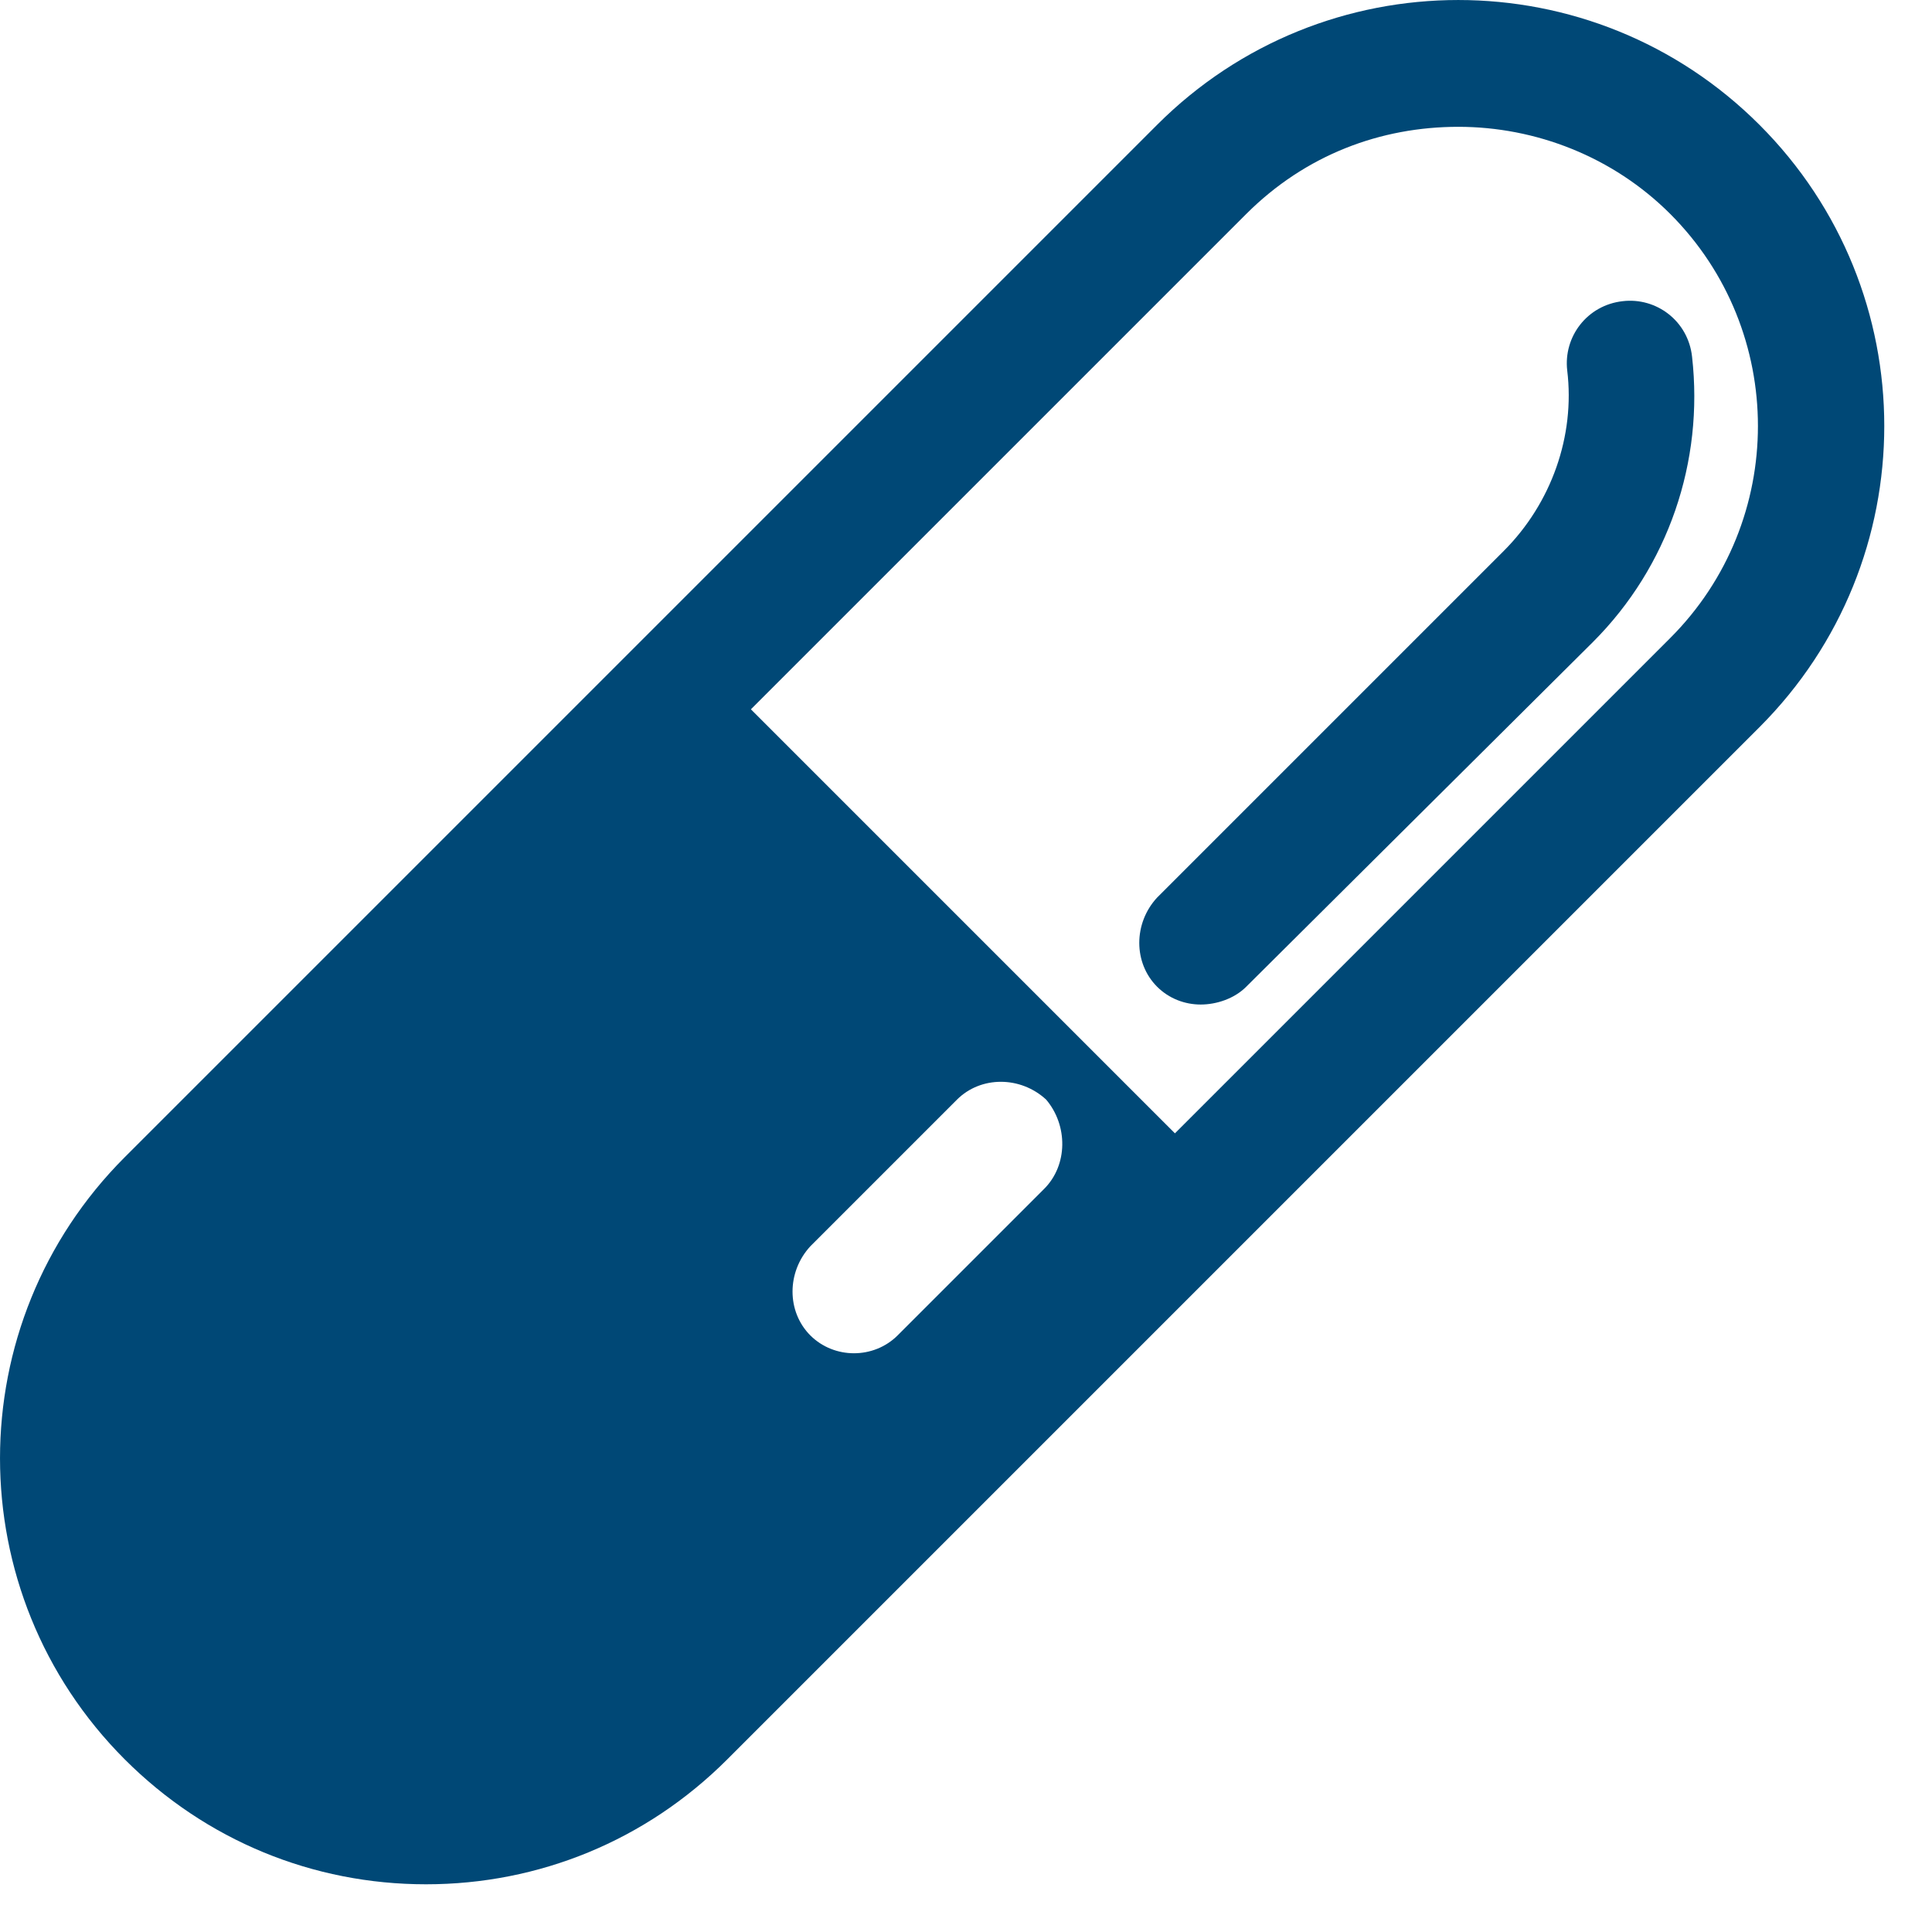 <svg width="36" height="36" viewBox="0 0 36 36" fill="none" xmlns="http://www.w3.org/2000/svg">
<path d="M22.373 18.718C22.078 18.718 21.783 18.608 21.561 18.386C21.118 17.943 21.118 17.204 21.561 16.725L28.022 10.264C28.908 9.378 29.351 8.122 29.203 6.904C29.13 6.276 29.573 5.686 30.237 5.612C30.865 5.538 31.456 5.981 31.529 6.646C31.751 8.602 31.086 10.559 29.683 11.962L23.222 18.386C23.001 18.608 22.669 18.718 22.373 18.718Z" fill="#004876"/>
<path d="M32.785 2.326C29.683 -0.775 24.662 -0.775 21.561 2.326L2.326 21.561C-0.775 24.662 -0.775 29.683 2.326 32.785C3.84 34.298 5.833 35.111 7.938 35.111C10.042 35.111 12.036 34.298 13.55 32.785L32.785 13.55C35.886 10.448 35.886 5.427 32.785 2.326ZM19.457 22.152L16.725 24.884C16.503 25.105 16.208 25.216 15.912 25.216C15.617 25.216 15.322 25.105 15.1 24.884C14.657 24.441 14.657 23.702 15.1 23.222L17.832 20.49C18.275 20.047 19.014 20.047 19.494 20.49C19.9 20.97 19.9 21.709 19.457 22.152ZM31.123 11.888L21.893 21.118L13.992 13.217L23.222 3.987C24.33 2.88 25.733 2.363 27.173 2.363C28.613 2.363 30.053 2.917 31.123 3.987C33.301 6.166 33.301 9.71 31.123 11.888Z" fill="#004876"/>
</svg>
